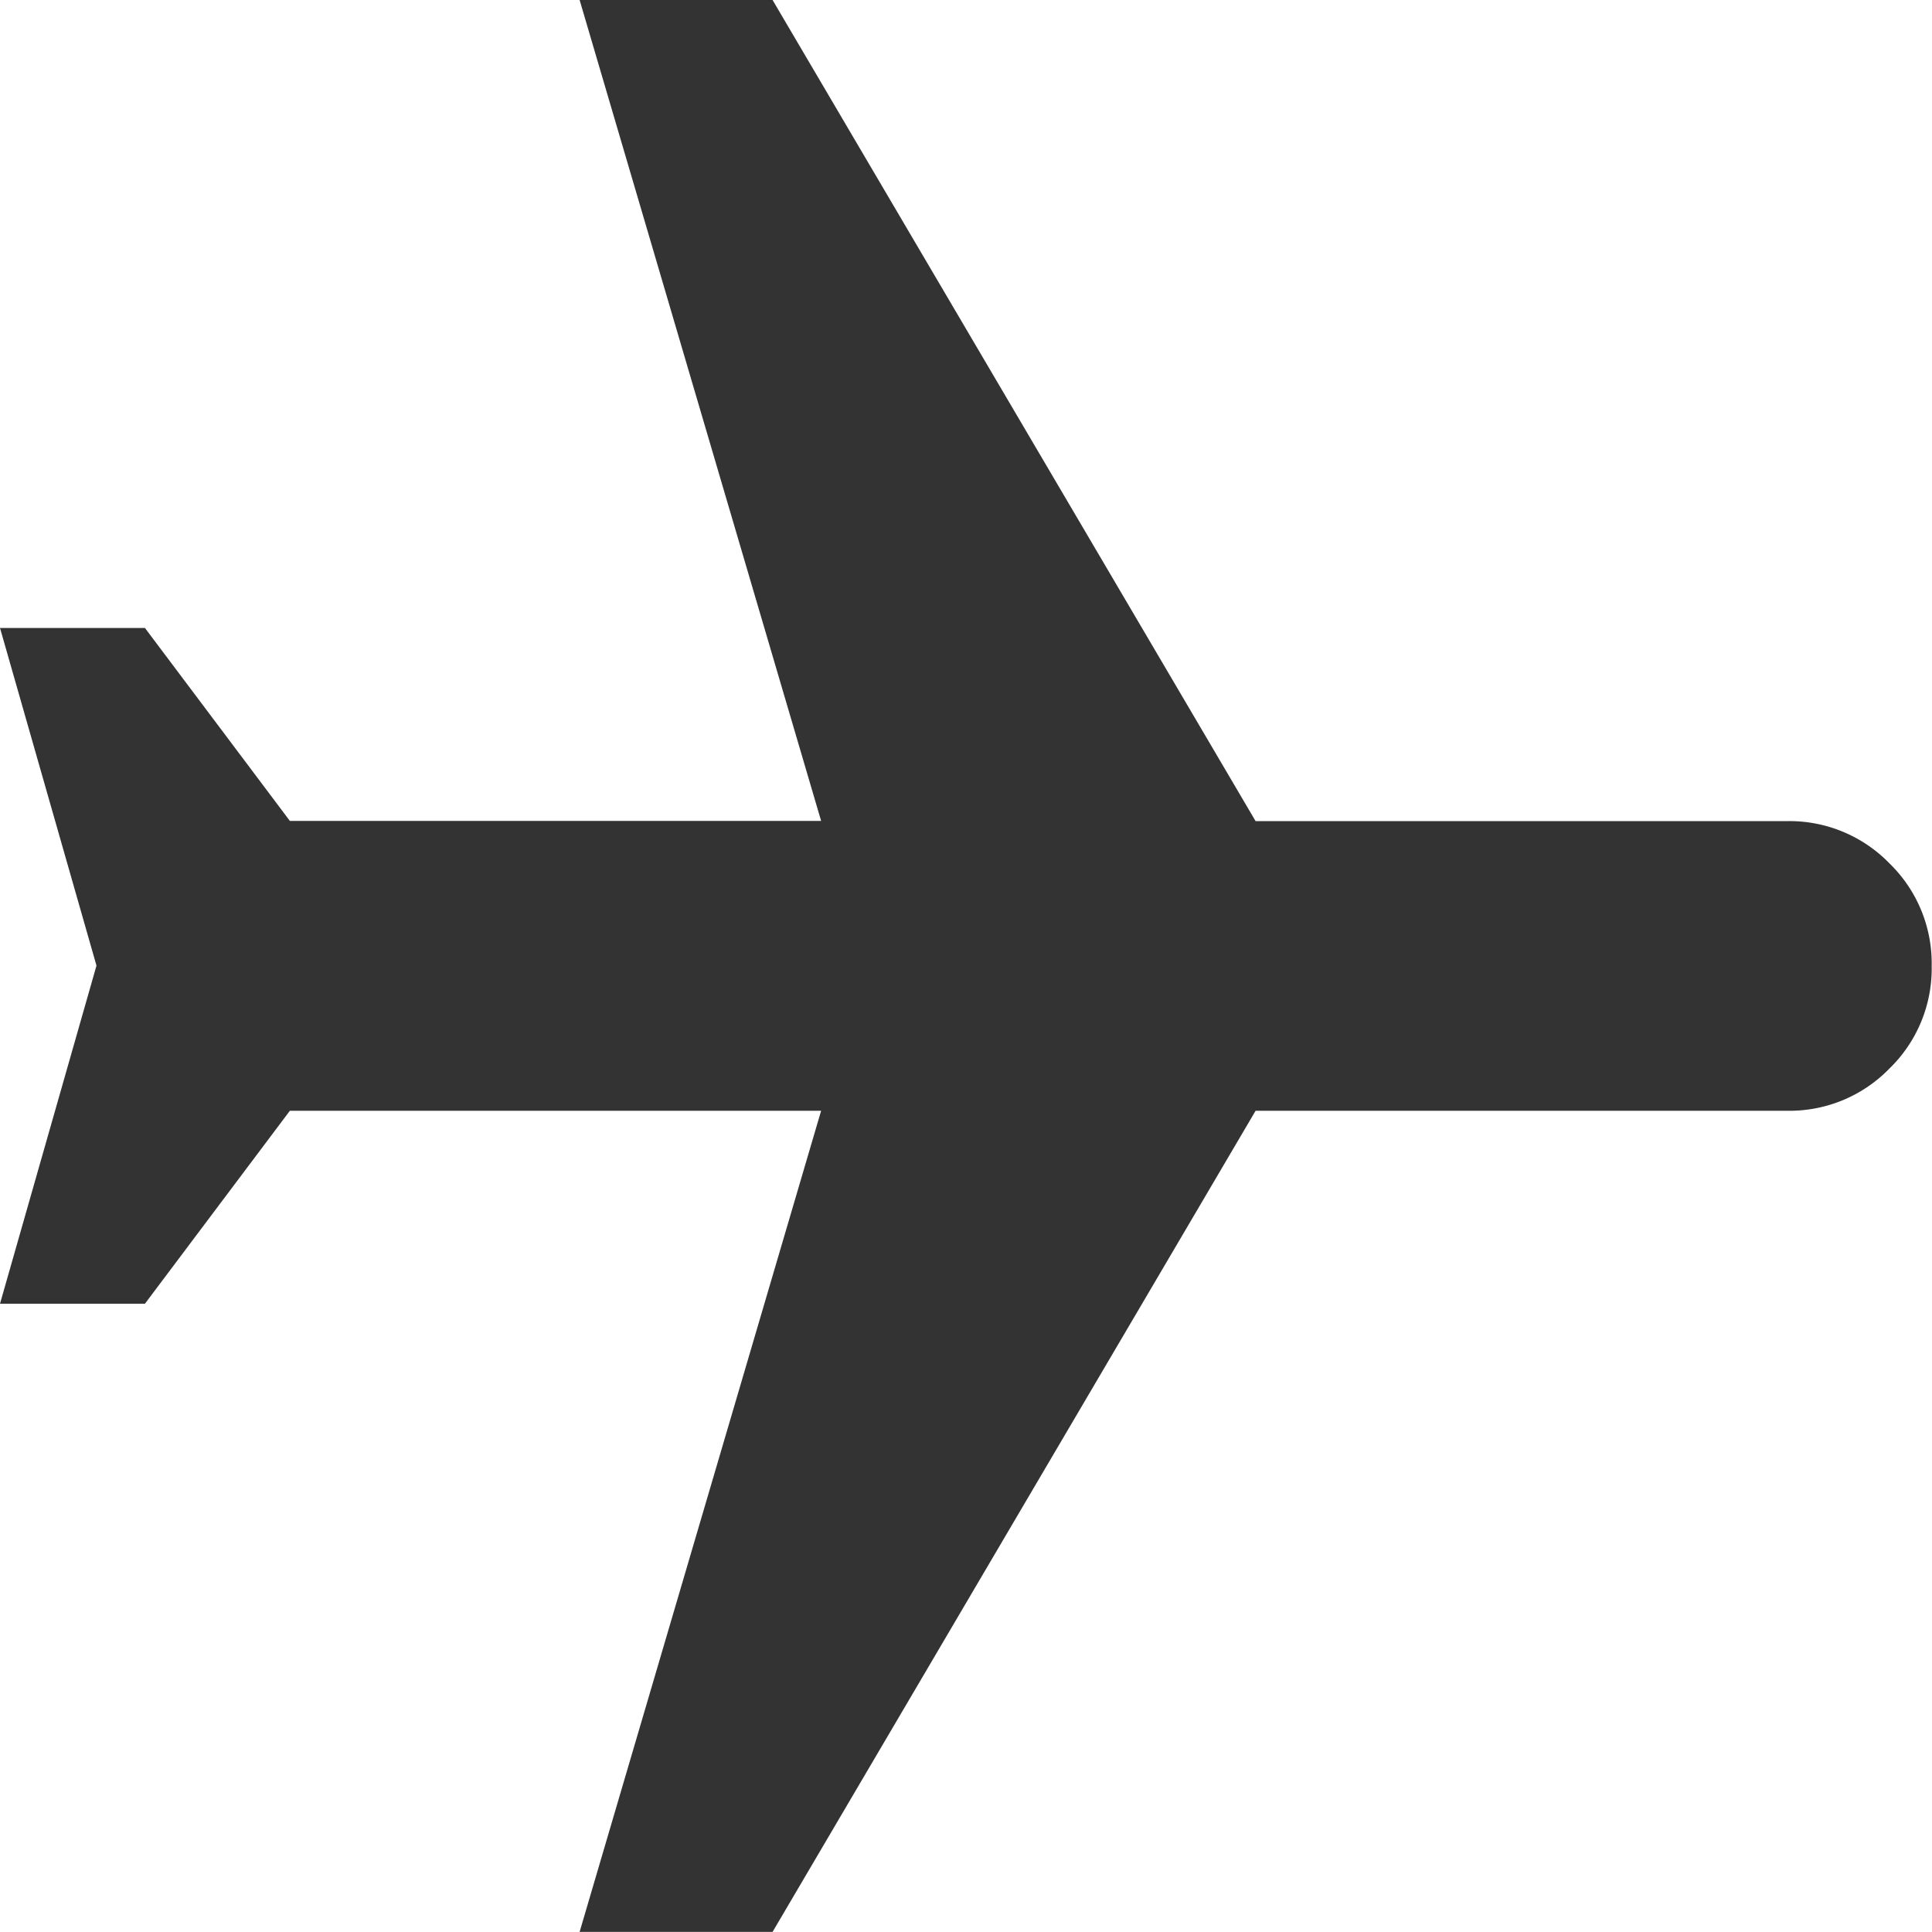 <svg xmlns="http://www.w3.org/2000/svg" width="18.023" height="18.023" viewBox="0 0 18.023 18.023"><path d="M85.858-861.977v-1.352l1.8-1.352v-4.956L80-867.384v-1.8l7.66-4.506v-4.956a1.3,1.3,0,0,1,.394-.957,1.3,1.3,0,0,1,.957-.394,1.3,1.3,0,0,1,.957.394,1.3,1.3,0,0,1,.394.957v4.956l7.66,4.506v1.8l-7.66-2.253v4.956l1.8,1.352v1.352l-3.154-.9Z" transform="translate(-861.977 -80) rotate(90)" fill="#333"/></svg>